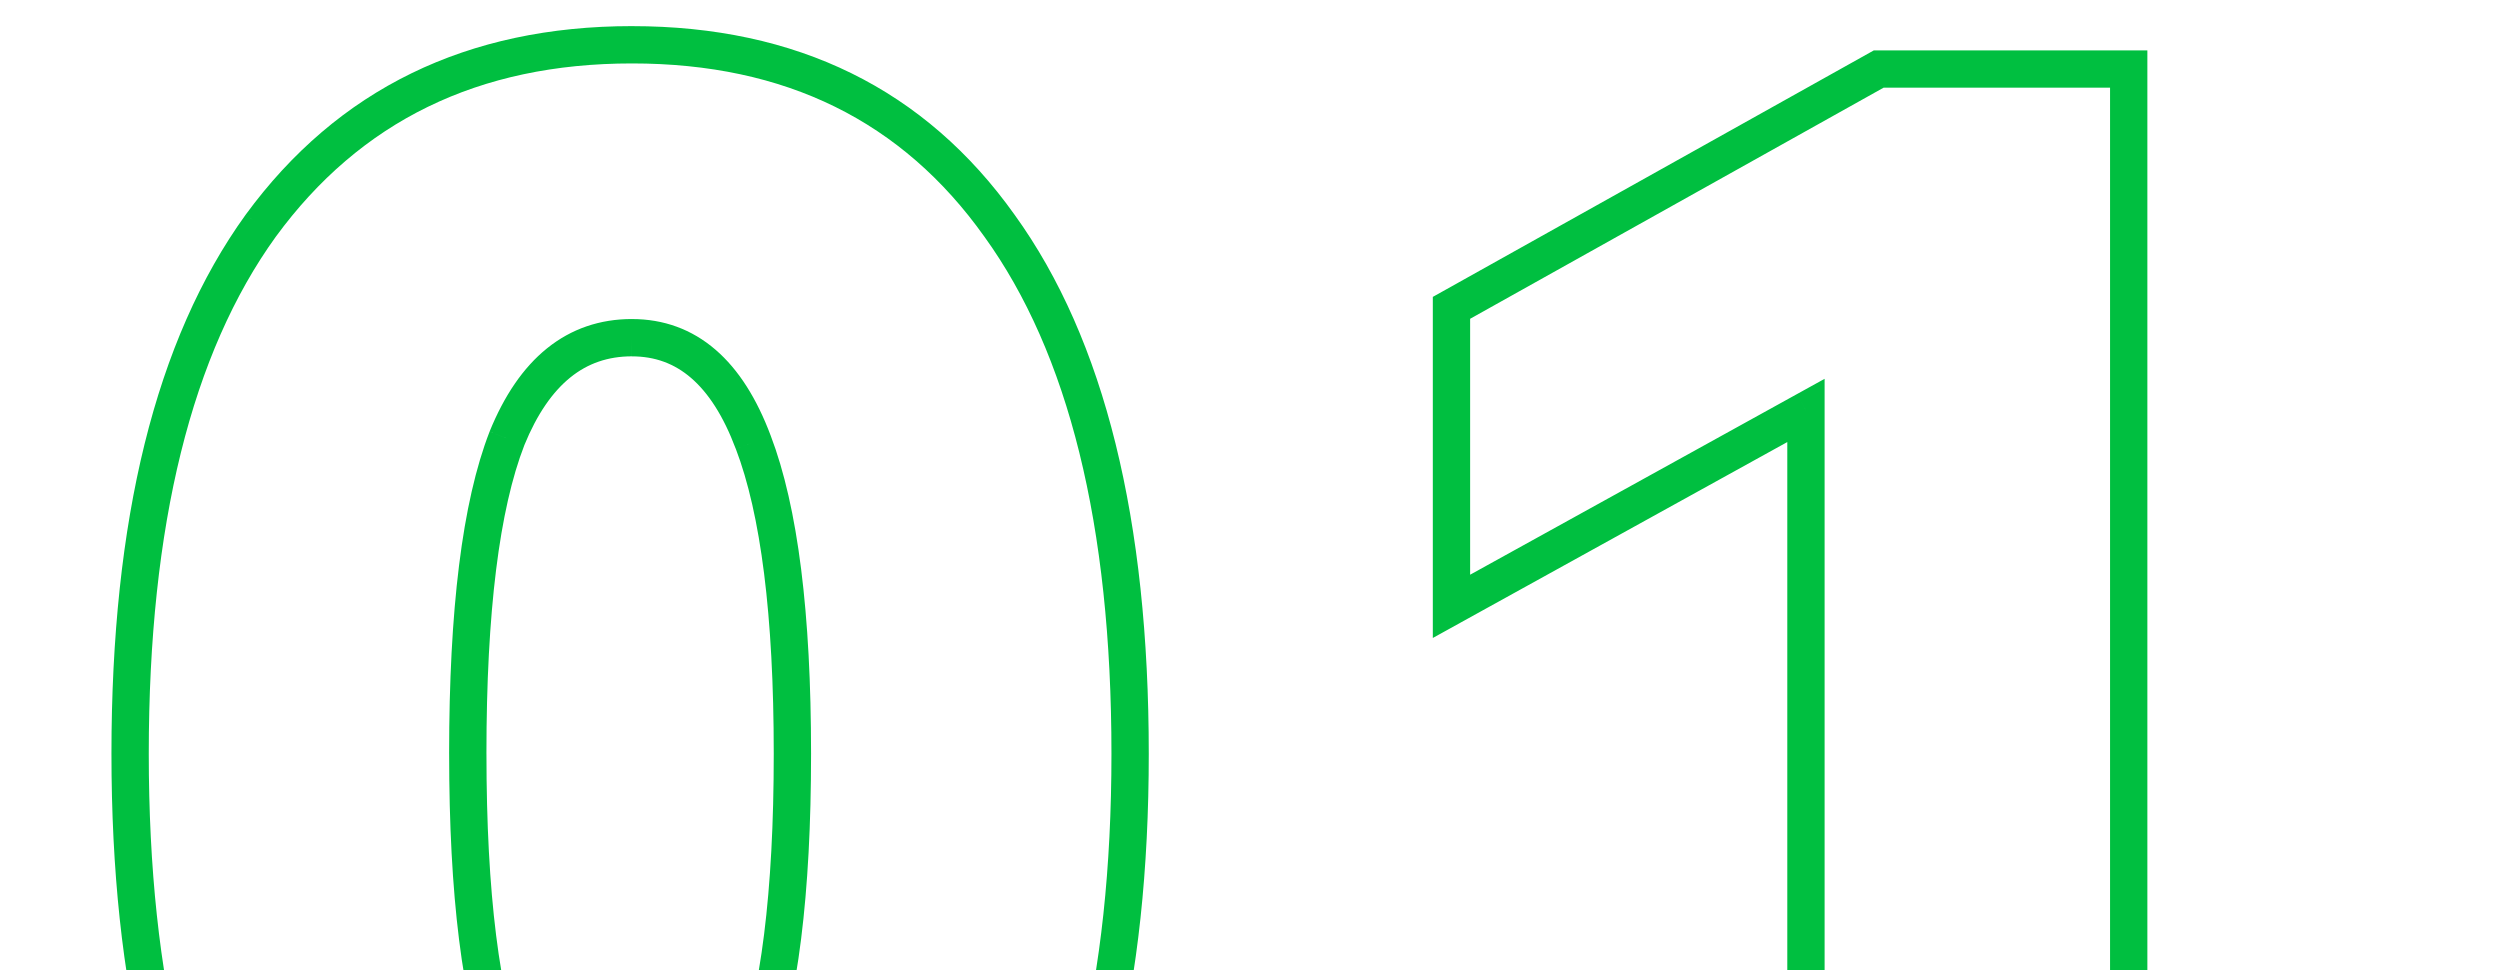 <svg fill="none" height="52" viewBox="0 0 134 52" width="134" xmlns="http://www.w3.org/2000/svg"><path d="m53.574 68.6-.811-.585-.004.006zm-39.6.1-.811.585.007.009zm0-56.6-.807-.591-.004.005zm39.6 0-.815.58.004.005zm-26.4 45.1-.934.357.003.007.003.007zm13.2 0 .934.357.002-.006zm0-33.5-.936.351.002.006zm-13.2-.2-.926-.377-.003.007-.003.007zm32.4 16.9c0 12.231-2.318 21.389-6.811 27.615l1.622 1.17c4.84-6.707 7.189-16.349 7.189-28.785zm-6.815 27.62c-4.396 6.18-10.647 9.28-18.885 9.28v2c8.828 0 15.711-3.368 20.515-10.12zm-18.885 9.28c-8.243 0-14.566-3.07-19.096-9.195l-1.608 1.189c4.937 6.676 11.88 10.005 20.704 10.005zm-19.089-9.185c-4.492-6.225-6.811-15.416-6.811-27.715h-2c0 12.501 2.348 22.177 7.189 28.885zm-6.811-27.715c0-12.299 2.318-21.489 6.811-27.715l-1.622-1.17c-4.841 6.708-7.189 16.384-7.189 28.885zm6.807-27.709c4.531-6.19 10.854-9.291 19.093-9.291v-2c-8.828 0-15.771 3.366-20.707 10.109zm19.093-9.291c8.238 0 14.489 3.099 18.885 9.28l1.63-1.159c-4.804-6.753-11.687-10.12-20.515-10.12zm18.889 9.285c4.493 6.225 6.811 15.416 6.811 27.715h2c0-12.501-2.348-22.177-7.189-28.885zm-28.689 27.715c0 7.564.699 13.314 2.166 17.157l1.868-.713c-1.333-3.491-2.034-8.941-2.034-16.443zm2.171 17.171c.774 1.935 1.783 3.471 3.069 4.527 1.303 1.069 2.838 1.602 4.559 1.602v-2c-1.278 0-2.36-.384-3.291-1.148-.947-.778-1.788-1.992-2.481-3.724zm7.628 6.129c1.695 0 3.201-.537 4.471-1.612 1.252-1.06 2.225-2.598 2.963-4.532l-1.868-.713c-.662 1.733-1.472 2.945-2.387 3.718-.896.758-1.94 1.138-3.179 1.138zm7.436-6.149c1.464-3.905 2.164-9.65 2.164-17.151h-2c0 7.433-.701 12.887-2.036 16.449zm2.164-17.151c0-7.499-.699-13.215-2.166-17.057l-1.868.713c1.333 3.491 2.034 8.909 2.034 16.343zm-2.164-17.051c-.737-1.965-1.708-3.529-2.959-4.606-1.27-1.094-2.778-1.642-4.478-1.642v2c1.234 0 2.276.385 3.172 1.158.916.789 1.728 2.025 2.391 3.793zm-7.436-6.249c-1.717 0-3.249.521-4.553 1.571-1.287 1.037-2.298 2.548-3.074 4.451l1.852.755c.691-1.696 1.53-2.886 2.476-3.649.93-.75 2.014-1.129 3.297-1.129zm-7.632 6.038c-1.47 3.781-2.168 9.569-2.168 17.262h2c0-7.64.702-13.118 2.032-16.538zm51.558 9.362h-1v1.695l1.484-.82zm0-16-.488-.873-.512.286v.587zm22.9-12.8v-1h-.261l-.227.127zm13.4 0h1v-1h-1zm0 73.3v1h1v-1zm-17.3 0h-1v1h1zm0-55h1v-1.695l-1.484.82zm-18 10.5v-16h-2v16zm-.512-15.127 22.9-12.8-.976-1.746-22.9 12.8zm22.412-12.673h13.4v-2h-13.4zm12.4-1v73.3h2v-73.3zm1 72.3h-17.3v2h17.3zm-16.3 1v-55h-2v55zm-1.484-55.875-19 10.5.967 1.75 19-10.5z" fill="#00bf40"/></svg>